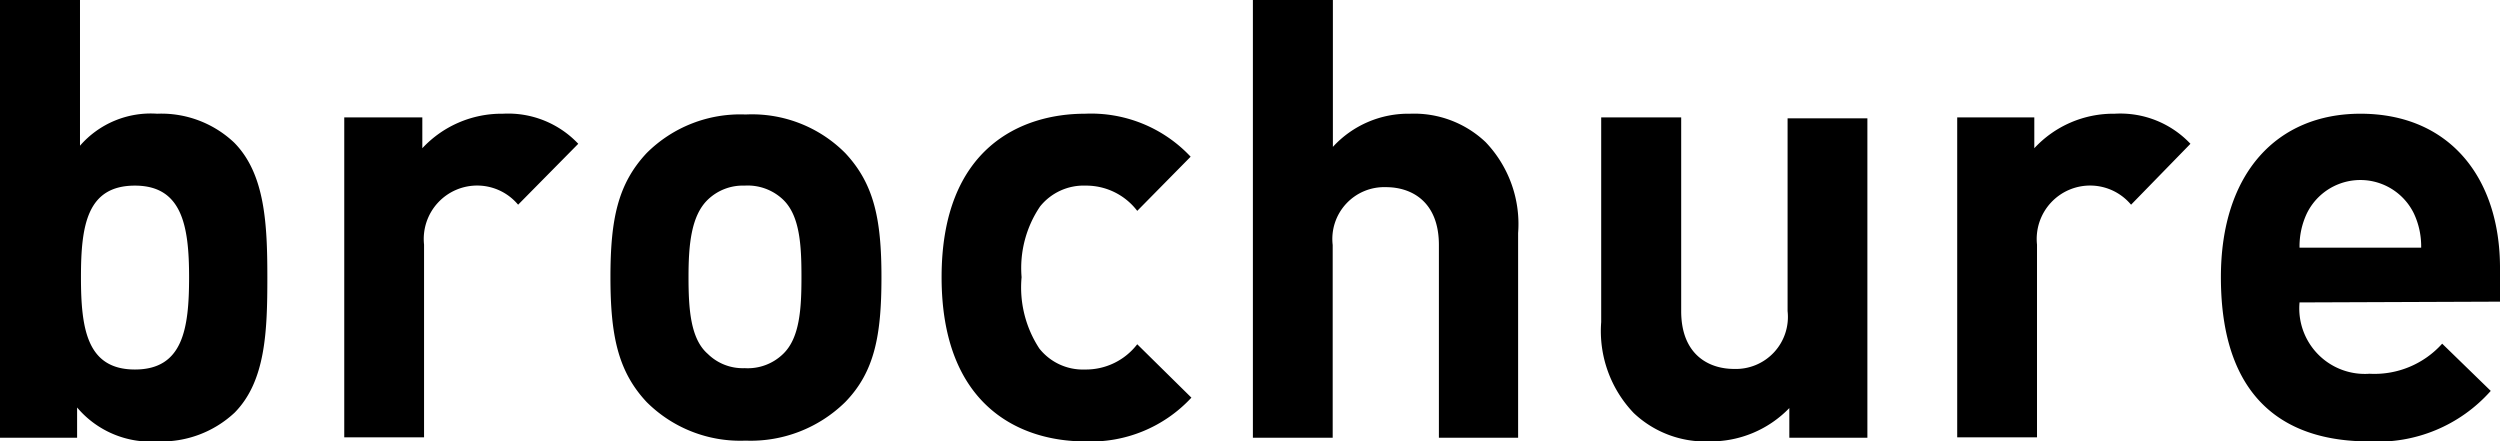 <svg xmlns="http://www.w3.org/2000/svg" viewBox="0 0 129.7 22.9"><g data-name="レイヤー 2"><path d="M12.18 21.4a5.55 5.55 0 01-4 1.5A5 5 0 014 21.14v1.57H0V0h4.15v7.56a4.86 4.86 0 014-1.66 5.5 5.5 0 014 1.5c1.6 1.62 1.72 4.21 1.72 7s-.09 5.37-1.69 7zM7 9.63c-2.49 0-2.8 2.07-2.8 4.75s.31 4.79 2.8 4.79 2.81-2.11 2.81-4.79S9.44 9.63 7 9.63zm19.88.99A2.77 2.77 0 0022 12.69v10h-4.14V6.09h4.05v1.6a5.62 5.62 0 014.18-1.79A5 5 0 0130 7.46zm16.97 10.24a7 7 0 01-5.17 2 6.87 6.87 0 01-5.13-2c-1.5-1.6-1.88-3.48-1.88-6.48s.38-4.84 1.88-6.44a6.87 6.87 0 015.13-2 6.82 6.82 0 015.17 2c1.5 1.6 1.88 3.44 1.88 6.44s-.35 4.91-1.88 6.48zm-3.22-10.5a2.66 2.66 0 00-2-.73 2.62 2.62 0 00-1.91.73c-.86.83-1 2.33-1 4s.1 3.22 1 4a2.58 2.58 0 001.91.74 2.63 2.63 0 002-.74c.86-.83.95-2.33.95-4s-.09-3.17-.95-4zM56.29 22.9c-3.32 0-7.44-1.79-7.44-8.52S53 5.9 56.29 5.9a7.08 7.08 0 015.48 2.23L59 10.94a3.33 3.33 0 00-2.67-1.31 2.9 2.9 0 00-2.37 1.08 5.7 5.7 0 00-.96 3.67 5.78 5.78 0 00.92 3.7 2.88 2.88 0 002.37 1.09A3.36 3.36 0 0059 17.86l2.81 2.77a7.11 7.11 0 01-5.52 2.27zm18.36-.19v-10c0-2.26-1.43-3-2.74-3a2.69 2.69 0 00-2.77 3v10H65V0h4.15v7.62a5.31 5.31 0 014-1.72 5.39 5.39 0 013.92 1.47 6.15 6.15 0 011.69 4.72v10.62zm18.18 0v-1.54a5.67 5.67 0 01-4.15 1.73 5.39 5.39 0 01-3.92-1.47 6.15 6.15 0 01-1.69-4.72V6.09h4.15v10.05c0 2.26 1.43 3 2.74 3a2.7 2.7 0 002.78-3v-10h4.14v16.57zm17.73-12.09a2.77 2.77 0 00-4.88 2.07v10h-4.14V6.09h4v1.6a5.59 5.59 0 014.17-1.79 5 5 0 013.93 1.56zm8.74 5.07a3.4 3.4 0 003.63 3.7 4.72 4.72 0 003.77-1.56l2.52 2.45a7.83 7.83 0 01-6.32 2.62c-3.92 0-7.68-1.79-7.68-8.52 0-5.42 2.93-8.48 7.24-8.48 4.62 0 7.24 3.32 7.24 8v1.75zm5.93-4.62a3.09 3.09 0 00-5.55 0 4 4 0 00-.38 1.78h6.31a4 4 0 00-.38-1.78z" data-name="Logo — FIXED"/></g></svg>